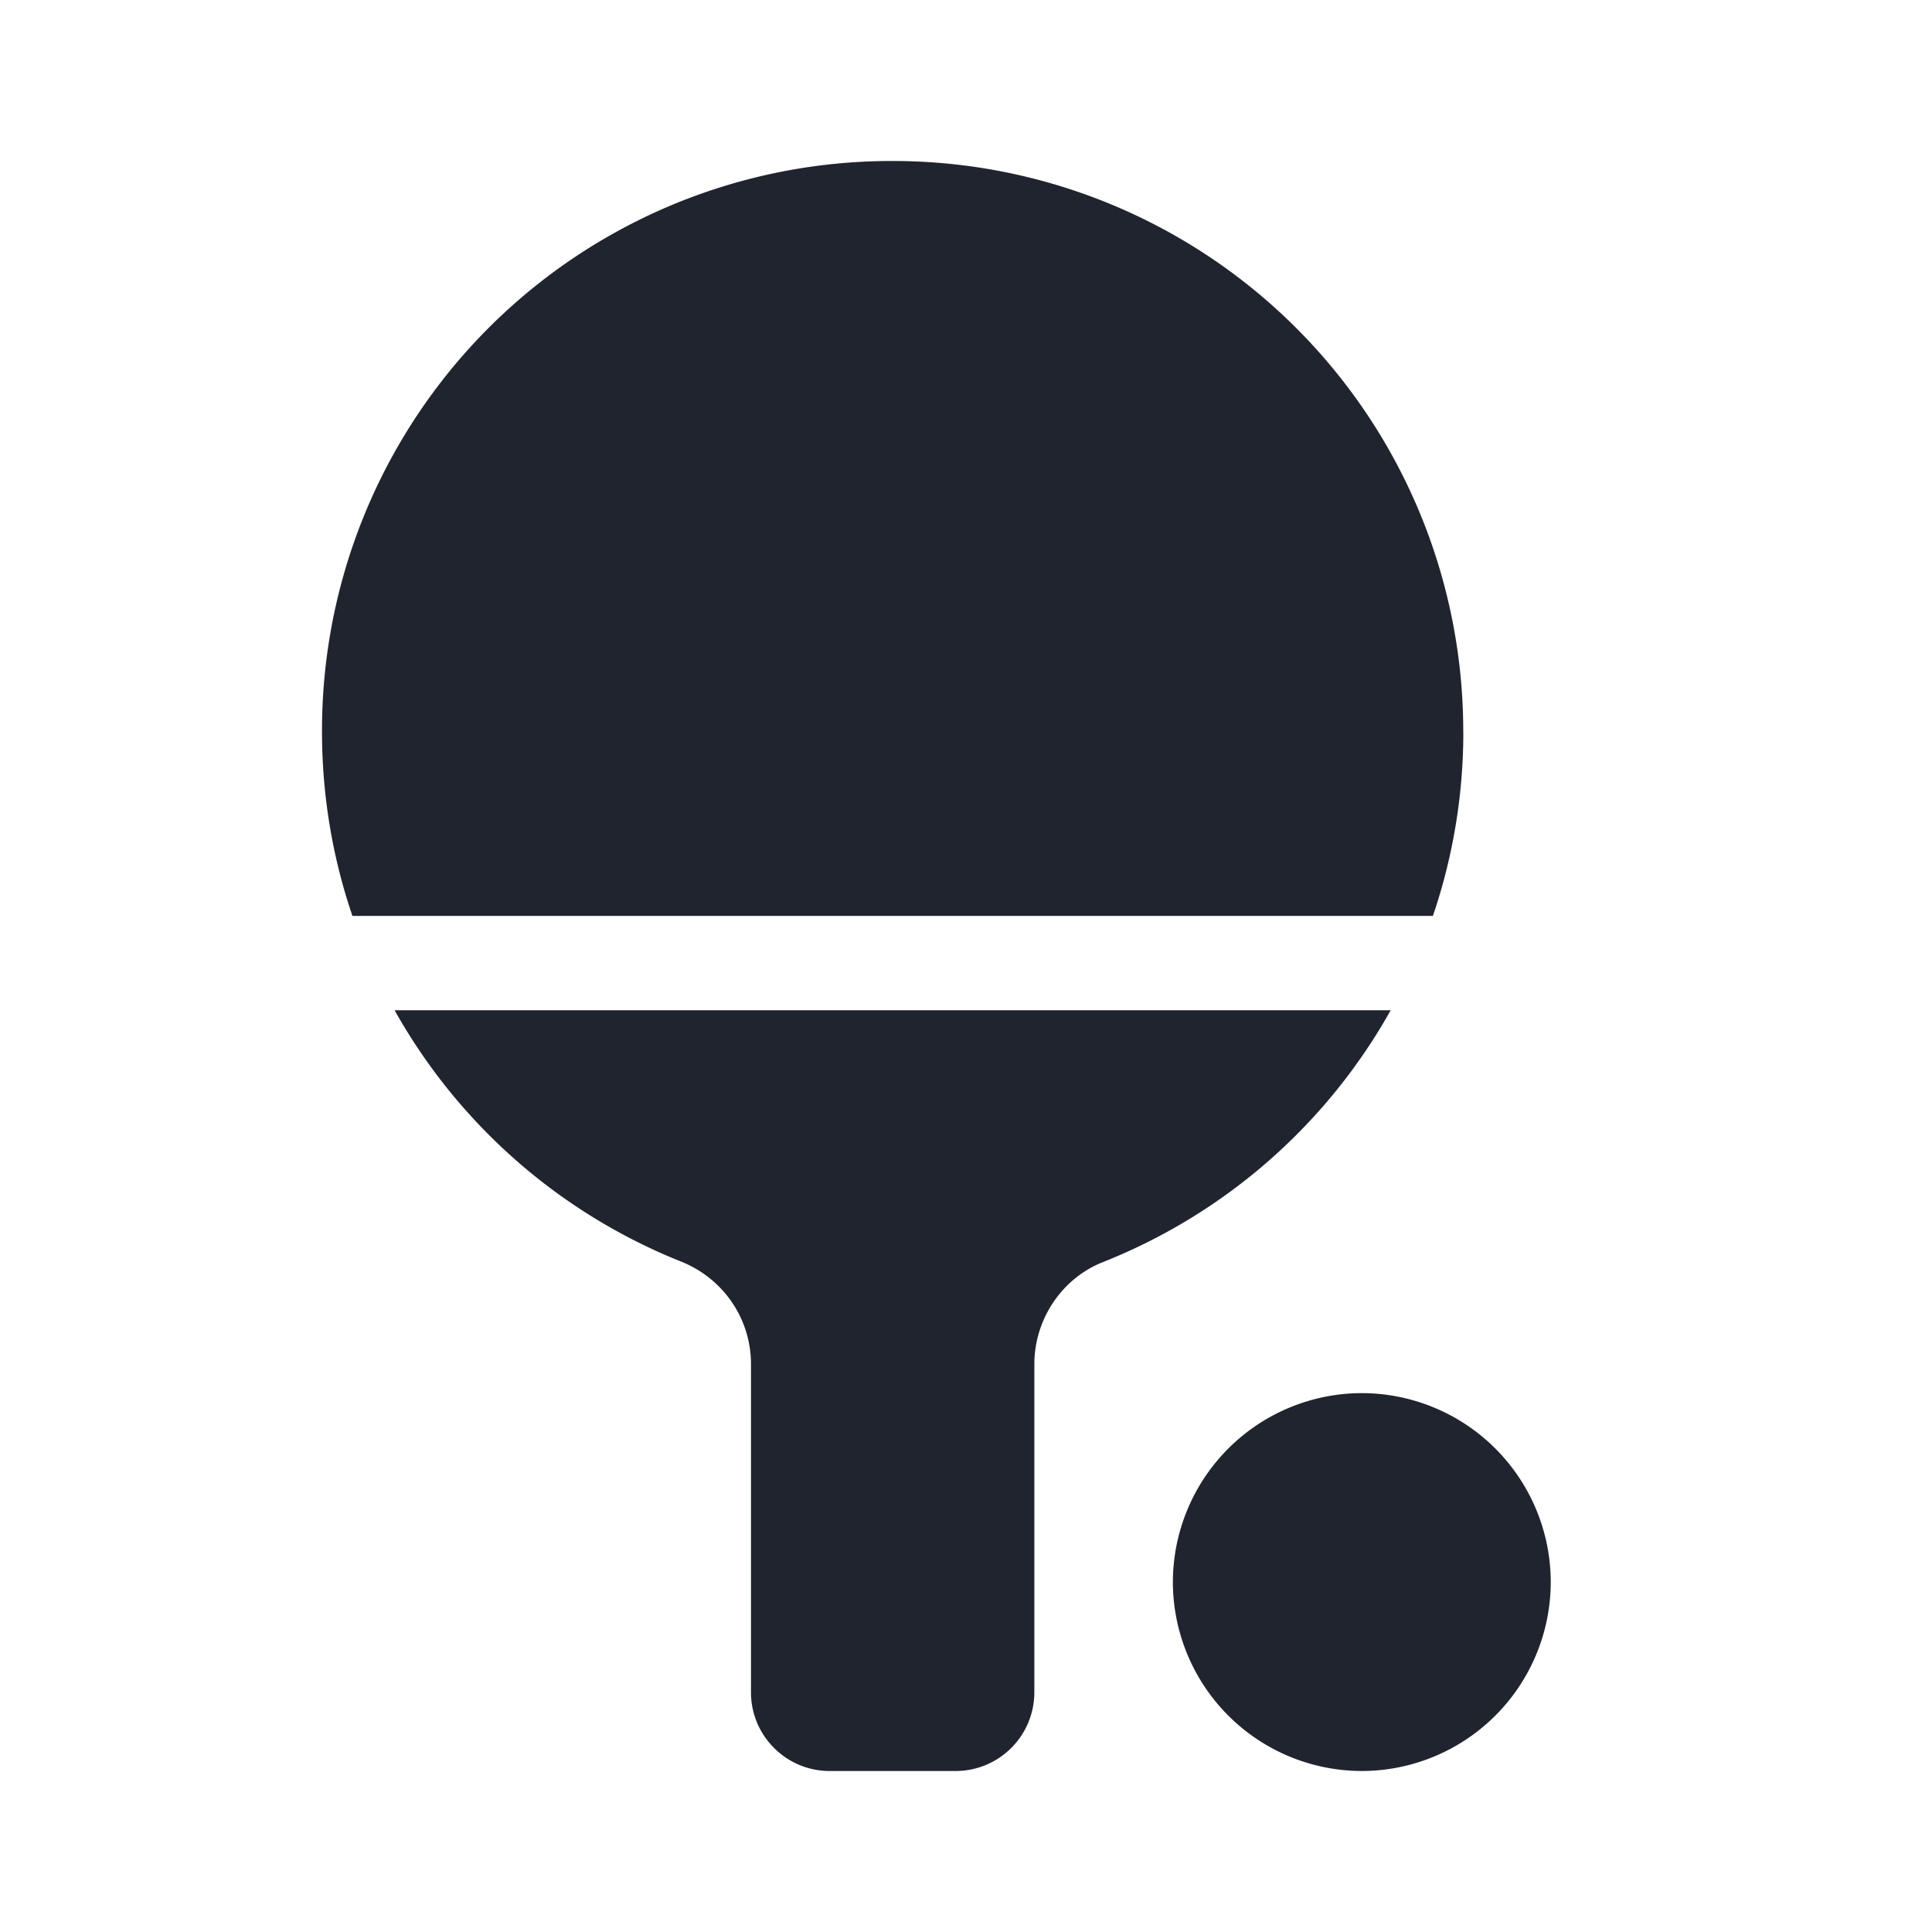 <svg width="24" height="24" fill="none" xmlns="http://www.w3.org/2000/svg">
    <path d="M18.177 9.088A7.084 7.084 0 0 0 11.09 2h-.02A7.073 7.073 0 0 0 4 9.088c0 .788.129 1.56.378 2.29H17.8a7.08 7.08 0 0 0 .378-2.29zM17.276 12.55H4.902a7.093 7.093 0 0 0 3.557 3.121c.528.211.87.712.87 1.276v4.076c0 .539.438.977.977.977h1.565a.978.978 0 0 0 .978-.977v-4.076c0-.557.341-1.066.85-1.268a7.093 7.093 0 0 0 3.577-3.13zM16.917 17.306a2.35 2.35 0 0 0-2.347 2.347A2.35 2.35 0 0 0 16.917 22a2.35 2.35 0 0 0 2.347-2.347 2.35 2.35 0 0 0-2.347-2.347z" fill="#20242e"/>
</svg>
